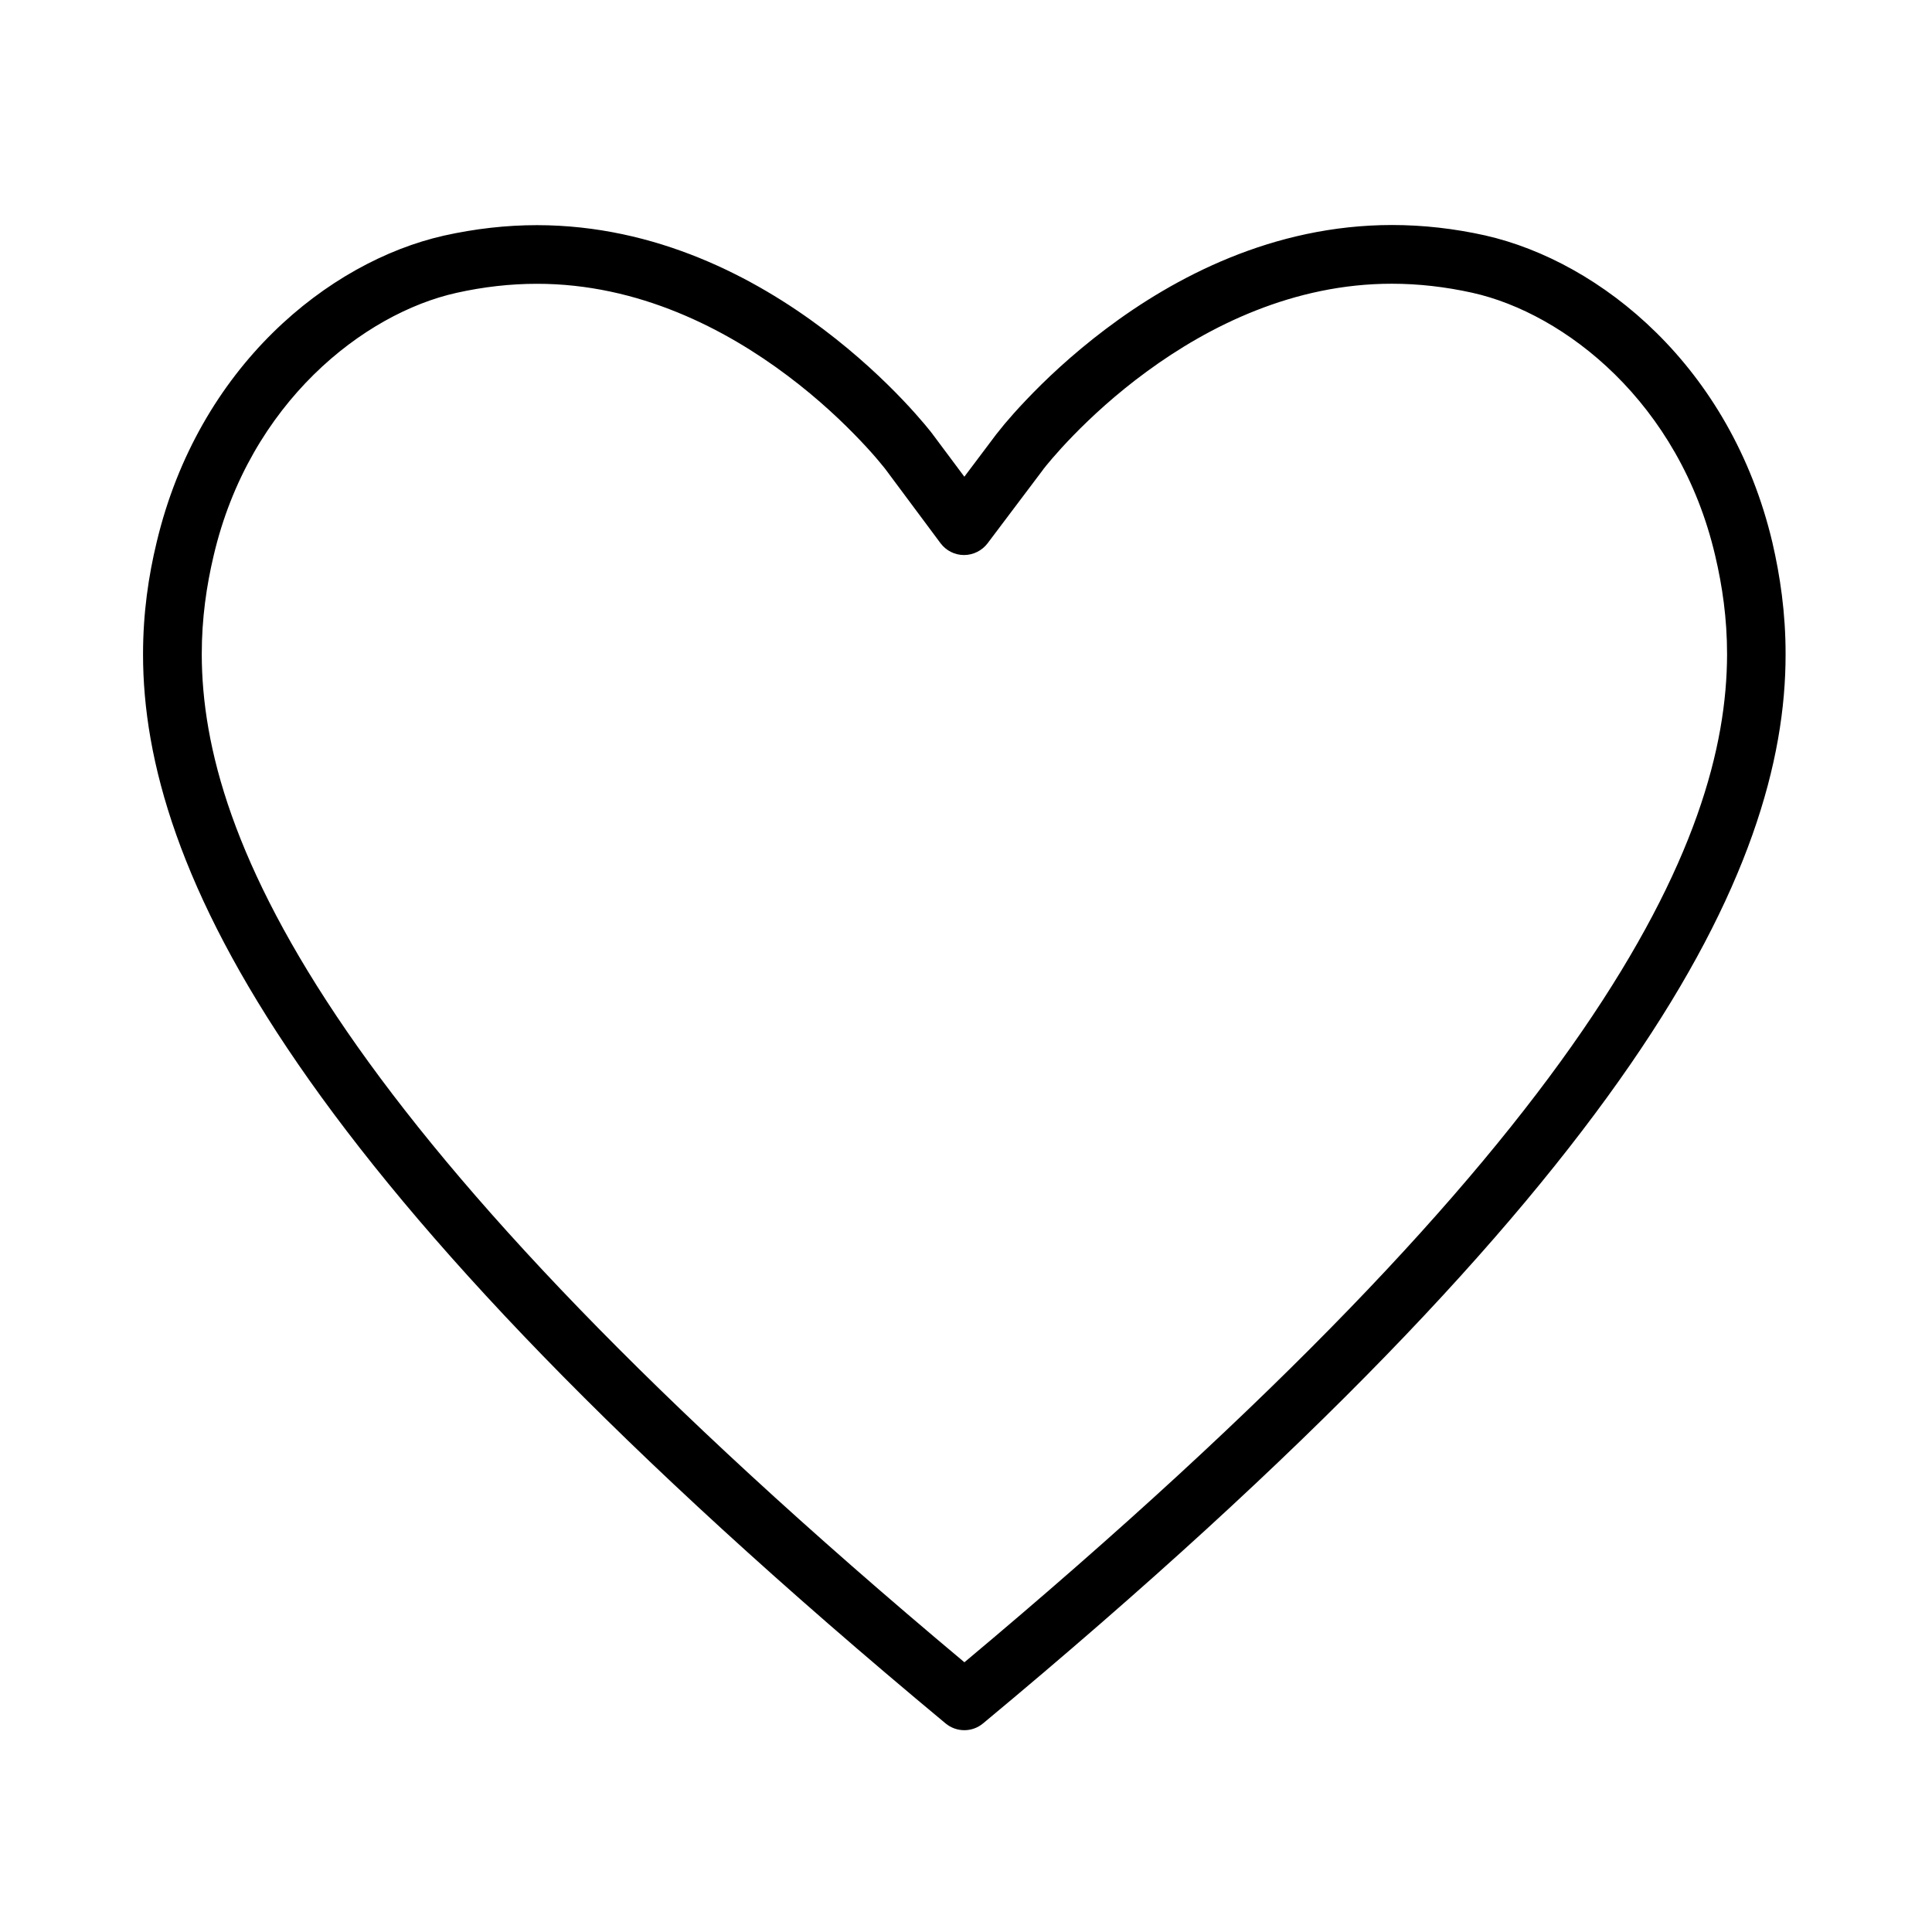 <?xml version="1.0" encoding="utf-8"?>
<!-- Generator: Adobe Illustrator 14.0.0, SVG Export Plug-In . SVG Version: 6.00 Build 43363)  -->
<!DOCTYPE svg PUBLIC "-//W3C//DTD SVG 1.1//EN" "http://www.w3.org/Graphics/SVG/1.1/DTD/svg11.dtd">
<svg version="1.1" id="レイヤー_1" xmlns="http://www.w3.org/2000/svg" xmlns:xlink="http://www.w3.org/1999/xlink" x="0px"
	 y="0px" width="28px" height="28px" viewBox="0 0 28 28" enable-background="new 0 0 28 28" xml:space="preserve">
<path d="M25.686,7.859c-0.604-2.546-2.487-4.067-4.162-4.447c-0.449-0.1-0.901-0.151-1.351-0.151
	c-1.731,0.001-3.159,0.762-4.147,1.507c-0.496,0.374-0.887,0.747-1.155,1.03c-0.136,0.142-0.239,0.261-0.312,0.347l-0.121,0.15l0,0
	l-0.462,0.614l-0.458-0.614l-0.001-0.002c-0.028-0.037-0.594-0.775-1.586-1.523c-0.99-0.745-2.416-1.505-4.147-1.507
	c-0.449,0-0.901,0.052-1.351,0.152C4.758,3.794,2.876,5.315,2.27,7.86C2.153,8.344,2.073,8.883,2.073,9.481
	c-0.001,1.543,0.536,3.456,2.25,5.945c1.716,2.493,4.611,5.586,9.381,9.551c0.158,0.131,0.386,0.131,0.543,0
	c4.771-3.965,7.664-7.057,9.381-9.55c1.715-2.489,2.252-4.401,2.25-5.944C25.879,8.884,25.799,8.346,25.686,7.859z M22.928,14.945
	c-1.613,2.348-4.388,5.326-8.951,9.146c-4.563-3.819-7.338-6.799-8.952-9.147c-1.648-2.398-2.099-4.123-2.101-5.462
	c0-0.523,0.069-0.992,0.172-1.428c0.519-2.218,2.178-3.512,3.521-3.81c0.39-0.087,0.781-0.131,1.165-0.131
	c1.473-0.001,2.735,0.656,3.636,1.335c0.45,0.338,0.807,0.68,1.05,0.936c0.122,0.128,0.215,0.234,0.277,0.309l0.07,0.085
	l0.021,0.027l0.795,1.068c0.08,0.107,0.206,0.171,0.34,0.171c0.133,0,0.26-0.063,0.341-0.169l0.804-1.067L15.121,6.8
	c0.057-0.074,0.605-0.762,1.5-1.416c0.896-0.657,2.124-1.273,3.552-1.272c0.382,0,0.772,0.044,1.165,0.131
	c1.34,0.298,3.002,1.592,3.52,3.811c0.103,0.437,0.172,0.906,0.172,1.429C25.027,10.822,24.576,12.546,22.928,14.945z"/>
</svg>
